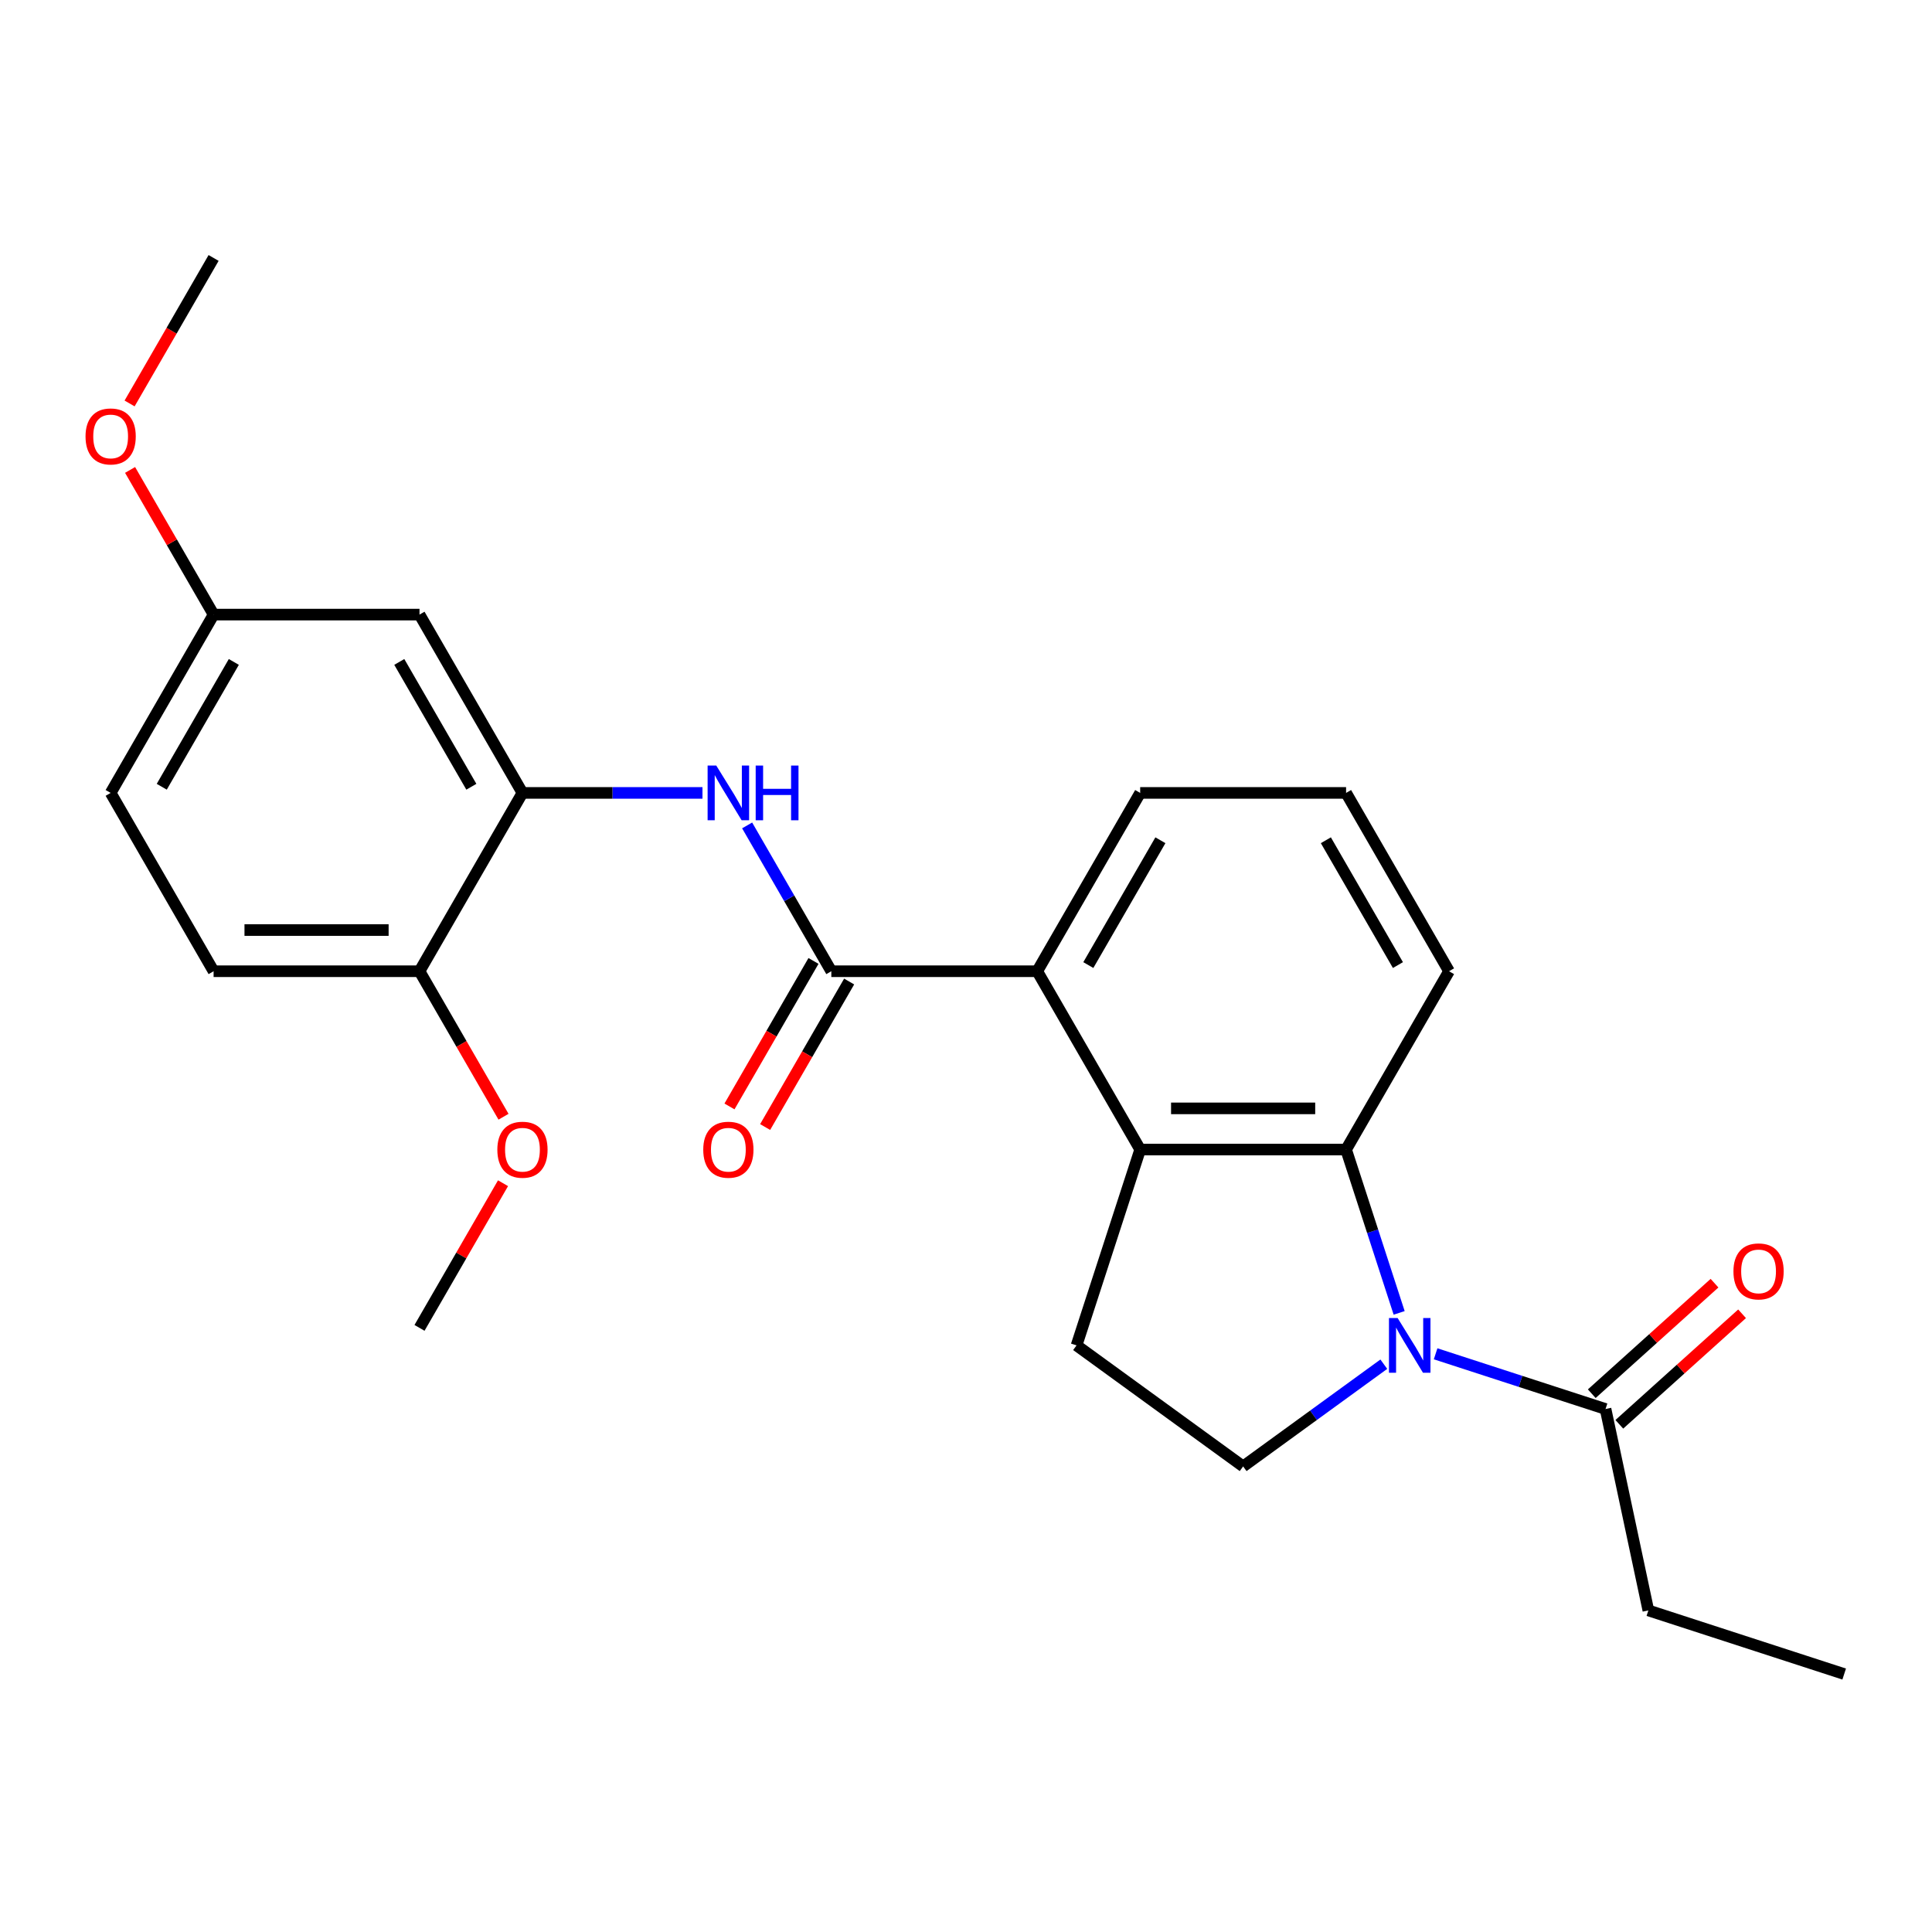 <?xml version='1.0' encoding='iso-8859-1'?>
<svg version='1.1' baseProfile='full'
              xmlns='http://www.w3.org/2000/svg'
                      xmlns:rdkit='http://www.rdkit.org/xml'
                      xmlns:xlink='http://www.w3.org/1999/xlink'
                  xml:space='preserve'
width='1000px' height='1000px' viewBox='0 0 1000 1000'>
<!-- END OF HEADER -->
<rect style='opacity:1.0;fill:#FFFFFF;stroke:none' width='1000' height='1000' x='0' y='0'> </rect>
<path class='bond-0' d='M 724.199,679.543 L 710.465,637.275' style='fill:none;fill-rule:evenodd;stroke:#0000FF;stroke-width:6px;stroke-linecap:butt;stroke-linejoin:miter;stroke-opacity:1' />
<path class='bond-0' d='M 710.465,637.275 L 696.732,595.007' style='fill:none;fill-rule:evenodd;stroke:#000000;stroke-width:6px;stroke-linecap:butt;stroke-linejoin:miter;stroke-opacity:1' />
<path class='bond-6' d='M 743.07,700.723 L 787.048,715.013' style='fill:none;fill-rule:evenodd;stroke:#0000FF;stroke-width:6px;stroke-linecap:butt;stroke-linejoin:miter;stroke-opacity:1' />
<path class='bond-6' d='M 787.048,715.013 L 831.026,729.302' style='fill:none;fill-rule:evenodd;stroke:#000000;stroke-width:6px;stroke-linecap:butt;stroke-linejoin:miter;stroke-opacity:1' />
<path class='bond-7' d='M 716.261,706.107 L 679.852,732.559' style='fill:none;fill-rule:evenodd;stroke:#0000FF;stroke-width:6px;stroke-linecap:butt;stroke-linejoin:miter;stroke-opacity:1' />
<path class='bond-7' d='M 679.852,732.559 L 643.443,759.012' style='fill:none;fill-rule:evenodd;stroke:#000000;stroke-width:6px;stroke-linecap:butt;stroke-linejoin:miter;stroke-opacity:1' />
<path class='bond-1' d='M 696.732,595.007 L 590.155,595.007' style='fill:none;fill-rule:evenodd;stroke:#000000;stroke-width:6px;stroke-linecap:butt;stroke-linejoin:miter;stroke-opacity:1' />
<path class='bond-1' d='M 680.745,573.692 L 606.141,573.692' style='fill:none;fill-rule:evenodd;stroke:#000000;stroke-width:6px;stroke-linecap:butt;stroke-linejoin:miter;stroke-opacity:1' />
<path class='bond-16' d='M 696.732,595.007 L 750.02,502.709' style='fill:none;fill-rule:evenodd;stroke:#000000;stroke-width:6px;stroke-linecap:butt;stroke-linejoin:miter;stroke-opacity:1' />
<path class='bond-3' d='M 590.155,595.007 L 536.866,502.709' style='fill:none;fill-rule:evenodd;stroke:#000000;stroke-width:6px;stroke-linecap:butt;stroke-linejoin:miter;stroke-opacity:1' />
<path class='bond-25' d='M 590.155,595.007 L 557.221,696.368' style='fill:none;fill-rule:evenodd;stroke:#000000;stroke-width:6px;stroke-linecap:butt;stroke-linejoin:miter;stroke-opacity:1' />
<path class='bond-2' d='M 430.29,502.709 L 536.866,502.709' style='fill:none;fill-rule:evenodd;stroke:#000000;stroke-width:6px;stroke-linecap:butt;stroke-linejoin:miter;stroke-opacity:1' />
<path class='bond-4' d='M 430.29,502.709 L 408.502,464.972' style='fill:none;fill-rule:evenodd;stroke:#000000;stroke-width:6px;stroke-linecap:butt;stroke-linejoin:miter;stroke-opacity:1' />
<path class='bond-4' d='M 408.502,464.972 L 386.715,427.235' style='fill:none;fill-rule:evenodd;stroke:#0000FF;stroke-width:6px;stroke-linecap:butt;stroke-linejoin:miter;stroke-opacity:1' />
<path class='bond-11' d='M 421.06,497.38 L 399.319,535.037' style='fill:none;fill-rule:evenodd;stroke:#000000;stroke-width:6px;stroke-linecap:butt;stroke-linejoin:miter;stroke-opacity:1' />
<path class='bond-11' d='M 399.319,535.037 L 377.577,572.694' style='fill:none;fill-rule:evenodd;stroke:#FF0000;stroke-width:6px;stroke-linecap:butt;stroke-linejoin:miter;stroke-opacity:1' />
<path class='bond-11' d='M 439.519,508.038 L 417.778,545.695' style='fill:none;fill-rule:evenodd;stroke:#000000;stroke-width:6px;stroke-linecap:butt;stroke-linejoin:miter;stroke-opacity:1' />
<path class='bond-11' d='M 417.778,545.695 L 396.037,583.352' style='fill:none;fill-rule:evenodd;stroke:#FF0000;stroke-width:6px;stroke-linecap:butt;stroke-linejoin:miter;stroke-opacity:1' />
<path class='bond-26' d='M 536.866,502.709 L 590.155,410.411' style='fill:none;fill-rule:evenodd;stroke:#000000;stroke-width:6px;stroke-linecap:butt;stroke-linejoin:miter;stroke-opacity:1' />
<path class='bond-26' d='M 563.319,499.522 L 600.621,434.913' style='fill:none;fill-rule:evenodd;stroke:#000000;stroke-width:6px;stroke-linecap:butt;stroke-linejoin:miter;stroke-opacity:1' />
<path class='bond-5' d='M 363.597,410.411 L 317.011,410.411' style='fill:none;fill-rule:evenodd;stroke:#0000FF;stroke-width:6px;stroke-linecap:butt;stroke-linejoin:miter;stroke-opacity:1' />
<path class='bond-5' d='M 317.011,410.411 L 270.424,410.411' style='fill:none;fill-rule:evenodd;stroke:#000000;stroke-width:6px;stroke-linecap:butt;stroke-linejoin:miter;stroke-opacity:1' />
<path class='bond-9' d='M 270.424,410.411 L 217.136,318.113' style='fill:none;fill-rule:evenodd;stroke:#000000;stroke-width:6px;stroke-linecap:butt;stroke-linejoin:miter;stroke-opacity:1' />
<path class='bond-9' d='M 243.971,407.224 L 206.67,342.615' style='fill:none;fill-rule:evenodd;stroke:#000000;stroke-width:6px;stroke-linecap:butt;stroke-linejoin:miter;stroke-opacity:1' />
<path class='bond-10' d='M 270.424,410.411 L 217.136,502.709' style='fill:none;fill-rule:evenodd;stroke:#000000;stroke-width:6px;stroke-linecap:butt;stroke-linejoin:miter;stroke-opacity:1' />
<path class='bond-12' d='M 838.158,737.222 L 869.926,708.617' style='fill:none;fill-rule:evenodd;stroke:#000000;stroke-width:6px;stroke-linecap:butt;stroke-linejoin:miter;stroke-opacity:1' />
<path class='bond-12' d='M 869.926,708.617 L 901.695,680.013' style='fill:none;fill-rule:evenodd;stroke:#FF0000;stroke-width:6px;stroke-linecap:butt;stroke-linejoin:miter;stroke-opacity:1' />
<path class='bond-12' d='M 823.895,721.382 L 855.664,692.777' style='fill:none;fill-rule:evenodd;stroke:#000000;stroke-width:6px;stroke-linecap:butt;stroke-linejoin:miter;stroke-opacity:1' />
<path class='bond-12' d='M 855.664,692.777 L 887.433,664.172' style='fill:none;fill-rule:evenodd;stroke:#FF0000;stroke-width:6px;stroke-linecap:butt;stroke-linejoin:miter;stroke-opacity:1' />
<path class='bond-20' d='M 831.026,729.302 L 853.185,833.55' style='fill:none;fill-rule:evenodd;stroke:#000000;stroke-width:6px;stroke-linecap:butt;stroke-linejoin:miter;stroke-opacity:1' />
<path class='bond-8' d='M 643.443,759.012 L 557.221,696.368' style='fill:none;fill-rule:evenodd;stroke:#000000;stroke-width:6px;stroke-linecap:butt;stroke-linejoin:miter;stroke-opacity:1' />
<path class='bond-14' d='M 217.136,318.113 L 110.559,318.113' style='fill:none;fill-rule:evenodd;stroke:#000000;stroke-width:6px;stroke-linecap:butt;stroke-linejoin:miter;stroke-opacity:1' />
<path class='bond-13' d='M 217.136,502.709 L 110.559,502.709' style='fill:none;fill-rule:evenodd;stroke:#000000;stroke-width:6px;stroke-linecap:butt;stroke-linejoin:miter;stroke-opacity:1' />
<path class='bond-13' d='M 201.149,481.394 L 126.546,481.394' style='fill:none;fill-rule:evenodd;stroke:#000000;stroke-width:6px;stroke-linecap:butt;stroke-linejoin:miter;stroke-opacity:1' />
<path class='bond-17' d='M 217.136,502.709 L 238.877,540.366' style='fill:none;fill-rule:evenodd;stroke:#000000;stroke-width:6px;stroke-linecap:butt;stroke-linejoin:miter;stroke-opacity:1' />
<path class='bond-17' d='M 238.877,540.366 L 260.618,578.023' style='fill:none;fill-rule:evenodd;stroke:#FF0000;stroke-width:6px;stroke-linecap:butt;stroke-linejoin:miter;stroke-opacity:1' />
<path class='bond-15' d='M 110.559,502.709 L 57.271,410.411' style='fill:none;fill-rule:evenodd;stroke:#000000;stroke-width:6px;stroke-linecap:butt;stroke-linejoin:miter;stroke-opacity:1' />
<path class='bond-19' d='M 110.559,318.113 L 88.945,280.676' style='fill:none;fill-rule:evenodd;stroke:#000000;stroke-width:6px;stroke-linecap:butt;stroke-linejoin:miter;stroke-opacity:1' />
<path class='bond-19' d='M 88.945,280.676 L 67.331,243.239' style='fill:none;fill-rule:evenodd;stroke:#FF0000;stroke-width:6px;stroke-linecap:butt;stroke-linejoin:miter;stroke-opacity:1' />
<path class='bond-27' d='M 110.559,318.113 L 57.271,410.411' style='fill:none;fill-rule:evenodd;stroke:#000000;stroke-width:6px;stroke-linecap:butt;stroke-linejoin:miter;stroke-opacity:1' />
<path class='bond-27' d='M 121.026,342.615 L 83.724,407.224' style='fill:none;fill-rule:evenodd;stroke:#000000;stroke-width:6px;stroke-linecap:butt;stroke-linejoin:miter;stroke-opacity:1' />
<path class='bond-21' d='M 750.02,502.709 L 696.732,410.411' style='fill:none;fill-rule:evenodd;stroke:#000000;stroke-width:6px;stroke-linecap:butt;stroke-linejoin:miter;stroke-opacity:1' />
<path class='bond-21' d='M 723.567,499.522 L 686.265,434.913' style='fill:none;fill-rule:evenodd;stroke:#000000;stroke-width:6px;stroke-linecap:butt;stroke-linejoin:miter;stroke-opacity:1' />
<path class='bond-22' d='M 260.364,612.432 L 238.75,649.869' style='fill:none;fill-rule:evenodd;stroke:#FF0000;stroke-width:6px;stroke-linecap:butt;stroke-linejoin:miter;stroke-opacity:1' />
<path class='bond-22' d='M 238.75,649.869 L 217.136,687.306' style='fill:none;fill-rule:evenodd;stroke:#000000;stroke-width:6px;stroke-linecap:butt;stroke-linejoin:miter;stroke-opacity:1' />
<path class='bond-18' d='M 590.155,410.411 L 696.732,410.411' style='fill:none;fill-rule:evenodd;stroke:#000000;stroke-width:6px;stroke-linecap:butt;stroke-linejoin:miter;stroke-opacity:1' />
<path class='bond-23' d='M 67.077,208.83 L 88.818,171.173' style='fill:none;fill-rule:evenodd;stroke:#FF0000;stroke-width:6px;stroke-linecap:butt;stroke-linejoin:miter;stroke-opacity:1' />
<path class='bond-23' d='M 88.818,171.173 L 110.559,133.516' style='fill:none;fill-rule:evenodd;stroke:#000000;stroke-width:6px;stroke-linecap:butt;stroke-linejoin:miter;stroke-opacity:1' />
<path class='bond-24' d='M 853.185,833.55 L 954.545,866.484' style='fill:none;fill-rule:evenodd;stroke:#000000;stroke-width:6px;stroke-linecap:butt;stroke-linejoin:miter;stroke-opacity:1' />
<path  class='atom-0' d='M 723.406 682.208
L 732.686 697.208
Q 733.606 698.688, 735.086 701.368
Q 736.566 704.048, 736.646 704.208
L 736.646 682.208
L 740.406 682.208
L 740.406 710.528
L 736.526 710.528
L 726.566 694.128
Q 725.406 692.208, 724.166 690.008
Q 722.966 687.808, 722.606 687.128
L 722.606 710.528
L 718.926 710.528
L 718.926 682.208
L 723.406 682.208
' fill='#0000FF'/>
<path  class='atom-5' d='M 370.741 396.251
L 380.021 411.251
Q 380.941 412.731, 382.421 415.411
Q 383.901 418.091, 383.981 418.251
L 383.981 396.251
L 387.741 396.251
L 387.741 424.571
L 383.861 424.571
L 373.901 408.171
Q 372.741 406.251, 371.501 404.051
Q 370.301 401.851, 369.941 401.171
L 369.941 424.571
L 366.261 424.571
L 366.261 396.251
L 370.741 396.251
' fill='#0000FF'/>
<path  class='atom-5' d='M 391.141 396.251
L 394.981 396.251
L 394.981 408.291
L 409.461 408.291
L 409.461 396.251
L 413.301 396.251
L 413.301 424.571
L 409.461 424.571
L 409.461 411.491
L 394.981 411.491
L 394.981 424.571
L 391.141 424.571
L 391.141 396.251
' fill='#0000FF'/>
<path  class='atom-12' d='M 364.001 595.087
Q 364.001 588.287, 367.361 584.487
Q 370.721 580.687, 377.001 580.687
Q 383.281 580.687, 386.641 584.487
Q 390.001 588.287, 390.001 595.087
Q 390.001 601.967, 386.601 605.887
Q 383.201 609.767, 377.001 609.767
Q 370.761 609.767, 367.361 605.887
Q 364.001 602.007, 364.001 595.087
M 377.001 606.567
Q 381.321 606.567, 383.641 603.687
Q 386.001 600.767, 386.001 595.087
Q 386.001 589.527, 383.641 586.727
Q 381.321 583.887, 377.001 583.887
Q 372.681 583.887, 370.321 586.687
Q 368.001 589.487, 368.001 595.087
Q 368.001 600.807, 370.321 603.687
Q 372.681 606.567, 377.001 606.567
' fill='#FF0000'/>
<path  class='atom-13' d='M 897.228 658.068
Q 897.228 651.268, 900.588 647.468
Q 903.948 643.668, 910.228 643.668
Q 916.508 643.668, 919.868 647.468
Q 923.228 651.268, 923.228 658.068
Q 923.228 664.948, 919.828 668.868
Q 916.428 672.748, 910.228 672.748
Q 903.988 672.748, 900.588 668.868
Q 897.228 664.988, 897.228 658.068
M 910.228 669.548
Q 914.548 669.548, 916.868 666.668
Q 919.228 663.748, 919.228 658.068
Q 919.228 652.508, 916.868 649.708
Q 914.548 646.868, 910.228 646.868
Q 905.908 646.868, 903.548 649.668
Q 901.228 652.468, 901.228 658.068
Q 901.228 663.788, 903.548 666.668
Q 905.908 669.548, 910.228 669.548
' fill='#FF0000'/>
<path  class='atom-18' d='M 257.424 595.087
Q 257.424 588.287, 260.784 584.487
Q 264.144 580.687, 270.424 580.687
Q 276.704 580.687, 280.064 584.487
Q 283.424 588.287, 283.424 595.087
Q 283.424 601.967, 280.024 605.887
Q 276.624 609.767, 270.424 609.767
Q 264.184 609.767, 260.784 605.887
Q 257.424 602.007, 257.424 595.087
M 270.424 606.567
Q 274.744 606.567, 277.064 603.687
Q 279.424 600.767, 279.424 595.087
Q 279.424 589.527, 277.064 586.727
Q 274.744 583.887, 270.424 583.887
Q 266.104 583.887, 263.744 586.687
Q 261.424 589.487, 261.424 595.087
Q 261.424 600.807, 263.744 603.687
Q 266.104 606.567, 270.424 606.567
' fill='#FF0000'/>
<path  class='atom-20' d='M 44.271 225.894
Q 44.271 219.094, 47.631 215.294
Q 50.991 211.494, 57.271 211.494
Q 63.551 211.494, 66.911 215.294
Q 70.271 219.094, 70.271 225.894
Q 70.271 232.774, 66.871 236.694
Q 63.471 240.574, 57.271 240.574
Q 51.031 240.574, 47.631 236.694
Q 44.271 232.814, 44.271 225.894
M 57.271 237.374
Q 61.591 237.374, 63.911 234.494
Q 66.271 231.574, 66.271 225.894
Q 66.271 220.334, 63.911 217.534
Q 61.591 214.694, 57.271 214.694
Q 52.951 214.694, 50.591 217.494
Q 48.271 220.294, 48.271 225.894
Q 48.271 231.614, 50.591 234.494
Q 52.951 237.374, 57.271 237.374
' fill='#FF0000'/>
</svg>
